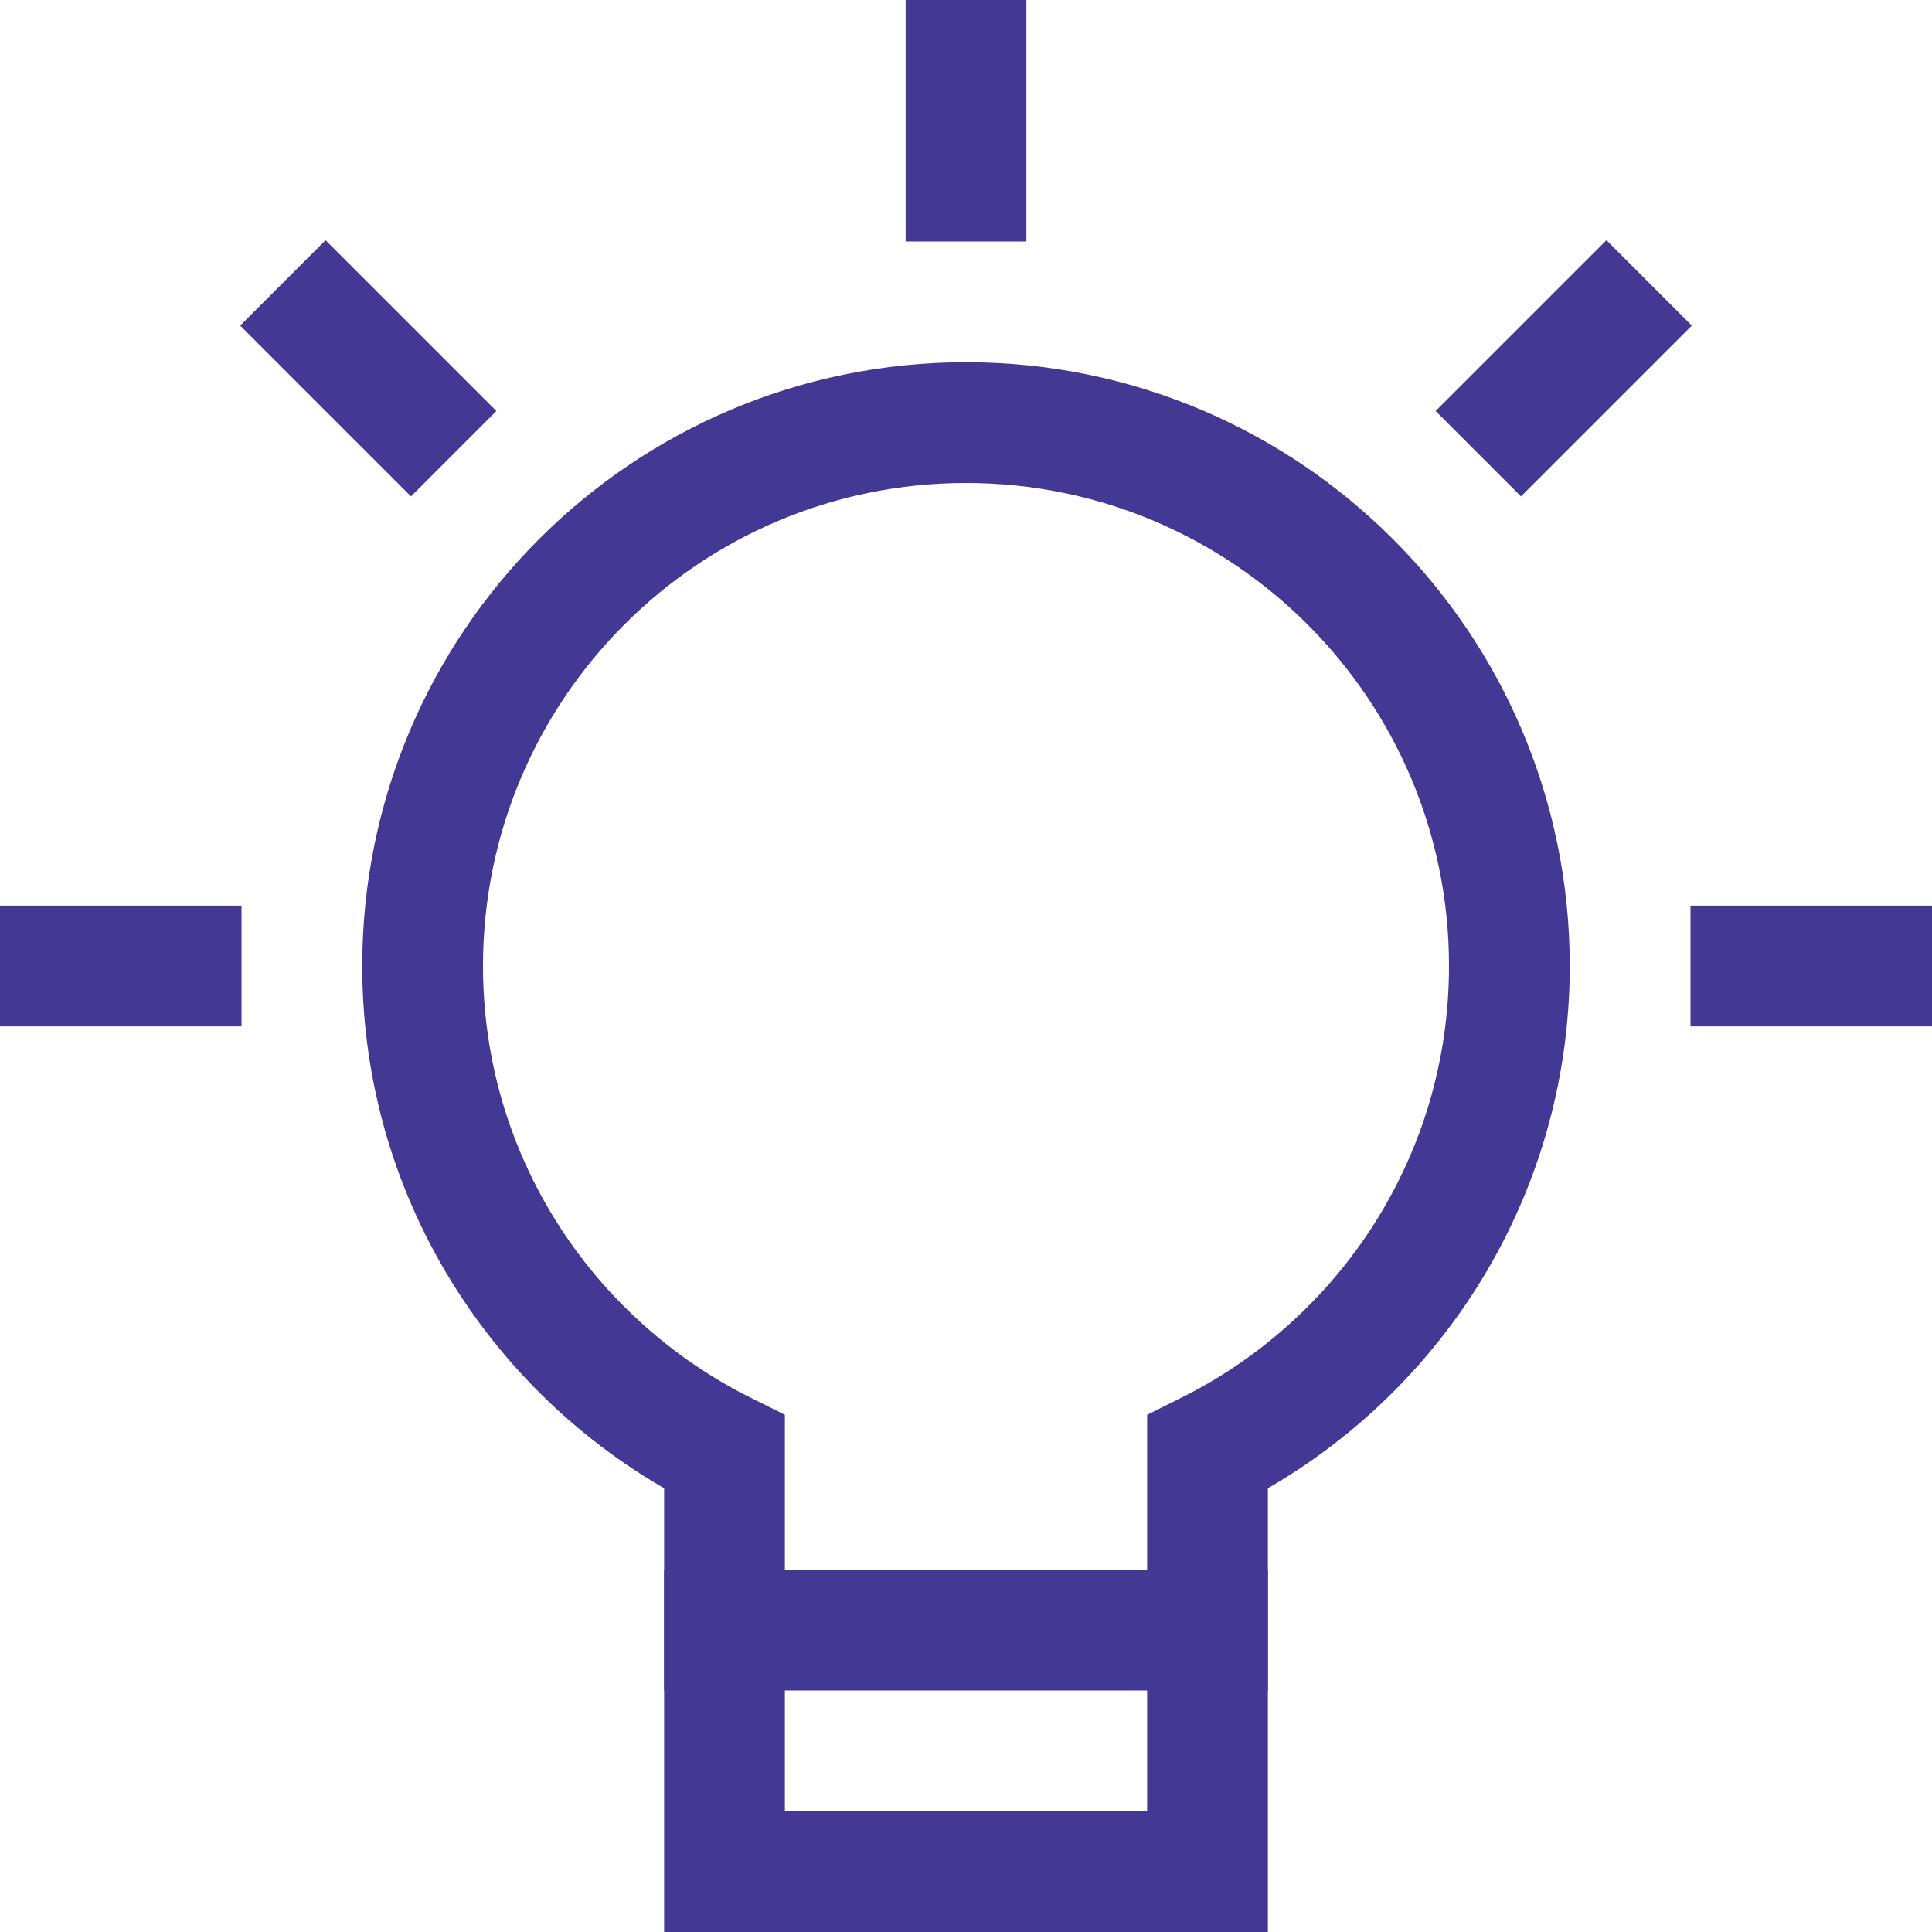 <svg width="64" height="64" viewBox="0 0 64 64" fill="none" xmlns="http://www.w3.org/2000/svg">
<path d="M2 32H6" stroke="#433894" stroke-width="4" stroke-miterlimit="10" stroke-linecap="square"/>
<path d="M10.785 10.786L13.615 13.616" stroke="#433894" stroke-width="4" stroke-miterlimit="10" stroke-linecap="square"/>
<path d="M32 2V6" stroke="#433894" stroke-width="4" stroke-miterlimit="10" stroke-linecap="square"/>
<path d="M53.215 10.786L50.385 13.616" stroke="#433894" stroke-width="4" stroke-miterlimit="10" stroke-linecap="square"/>
<path d="M62 32H58" stroke="#433894" stroke-width="4" stroke-miterlimit="10" stroke-linecap="square"/>
<path d="M50 32C50 22.058 41.942 14 32 14C22.058 14 14 22.058 14 32C14 39.064 18.078 45.16 24 48.106V62H40V48.106C45.922 45.16 50 39.064 50 32Z" stroke="#433894" stroke-width="4" stroke-miterlimit="10" stroke-linecap="square"/>
<path d="M24 54H40" stroke="#433894" stroke-width="4" stroke-miterlimit="10" stroke-linecap="square"/>
</svg>
